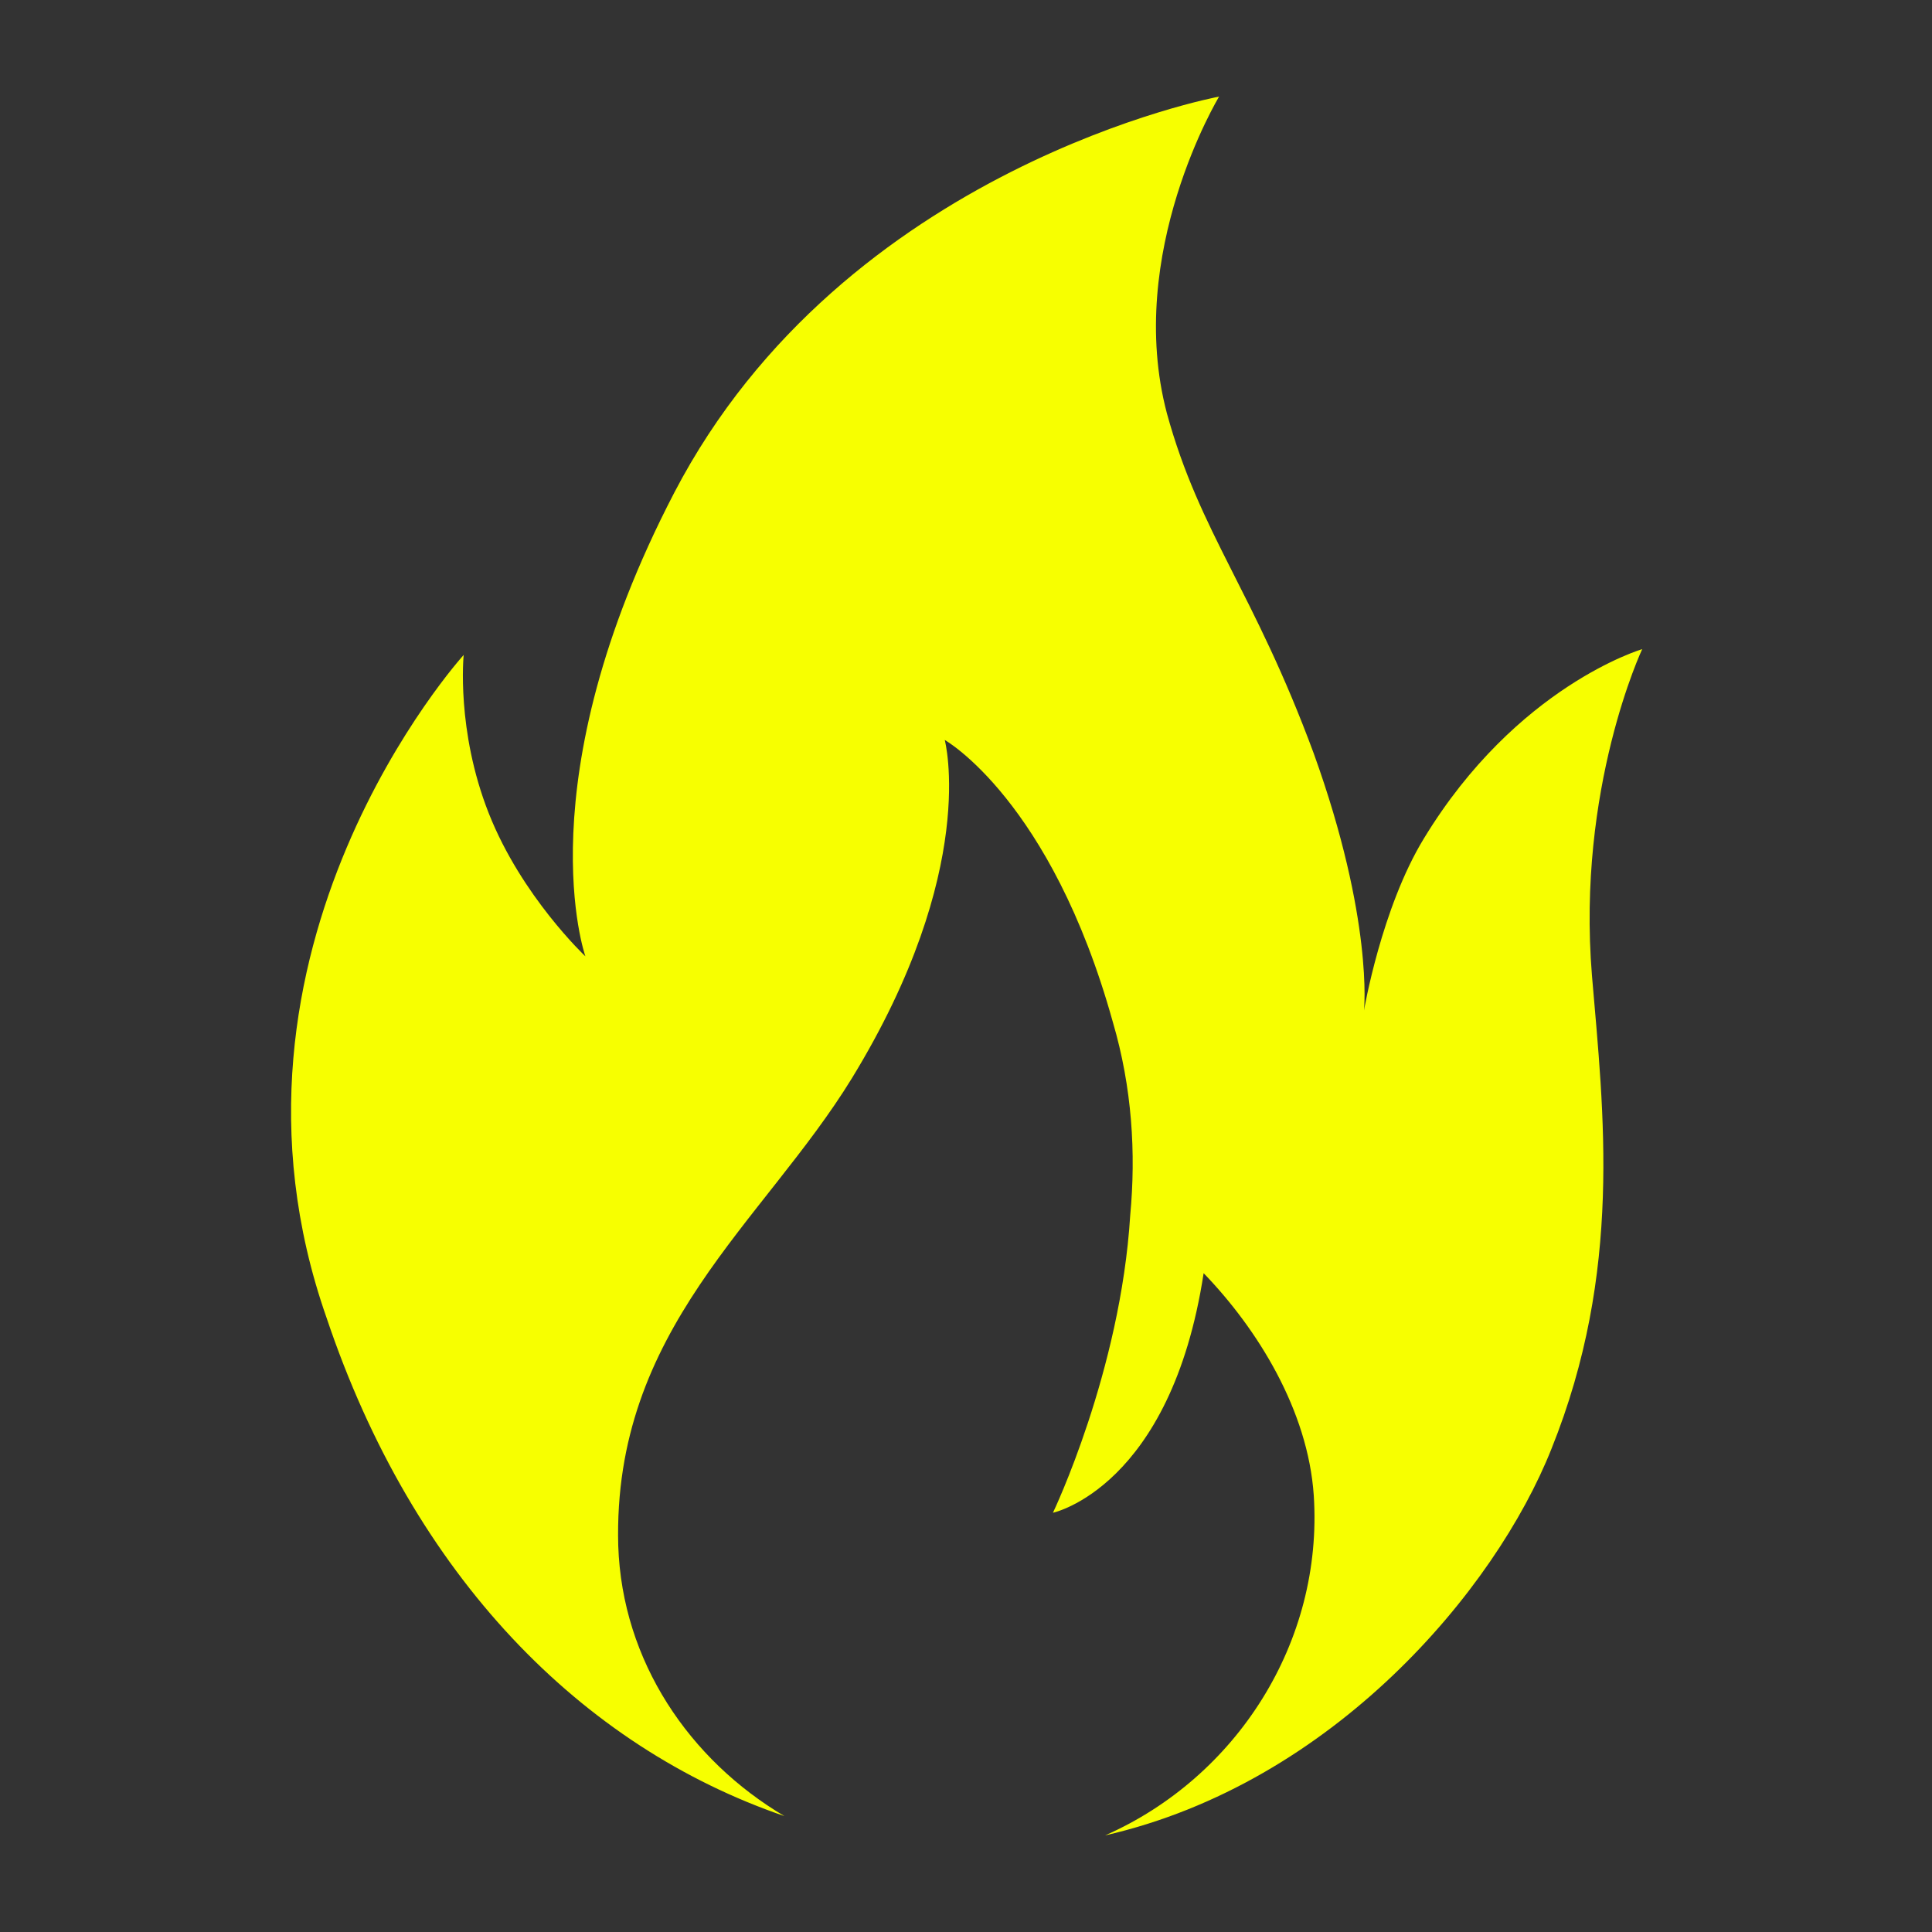<svg width="60" height="60" viewBox="0 0 60 60" fill="none" xmlns="http://www.w3.org/2000/svg">
<rect x="0" y="0" width="60" height="60" fill="#333333" stroke="none"/>
<path d="M24.36 56.4C21.42 54.66 19.32 51.6 19.2 48C19.02 41.28 23.7 37.98 26.46 33.48C30.42 27 29.34 22.98 29.34 22.98C29.34 22.98 32.64 24.84 34.56 31.74C35.16 33.78 35.28 35.82 35.1 37.74C34.8 42.6 32.7 46.98 32.7 46.98C32.7 46.98 36.36 46.2 37.38 39.54C39.06 41.28 40.62 43.8 40.8 46.44C41.1 51 38.4 55.2 34.32 57C41.4 55.38 46.44 49.38 48.18 45C50.4 39.48 49.8 34.56 49.44 30.3C48.96 24.48 51 20.16 51 20.16C51 20.16 47.1 21.3 44.22 26.04C42.9 28.2 42.36 31.38 42.36 31.38C42.36 31.38 42.66 28.56 40.8 23.4C38.94 18.36 37.26 16.56 36.24 12.84C34.92 7.86 37.86 3 37.86 3C37.86 3 26.22 5.16 20.94 15.3C16.26 24.3 18.18 29.7 18.18 29.7C18.18 29.7 16.2 27.84 15.18 25.26C14.16 22.68 14.4 20.34 14.4 20.34C14.4 20.34 6.12 29.46 10.14 40.92C12.84 48.96 18.06 54.24 24.36 56.4Z" fill="#F7FF00"/>
</svg>
